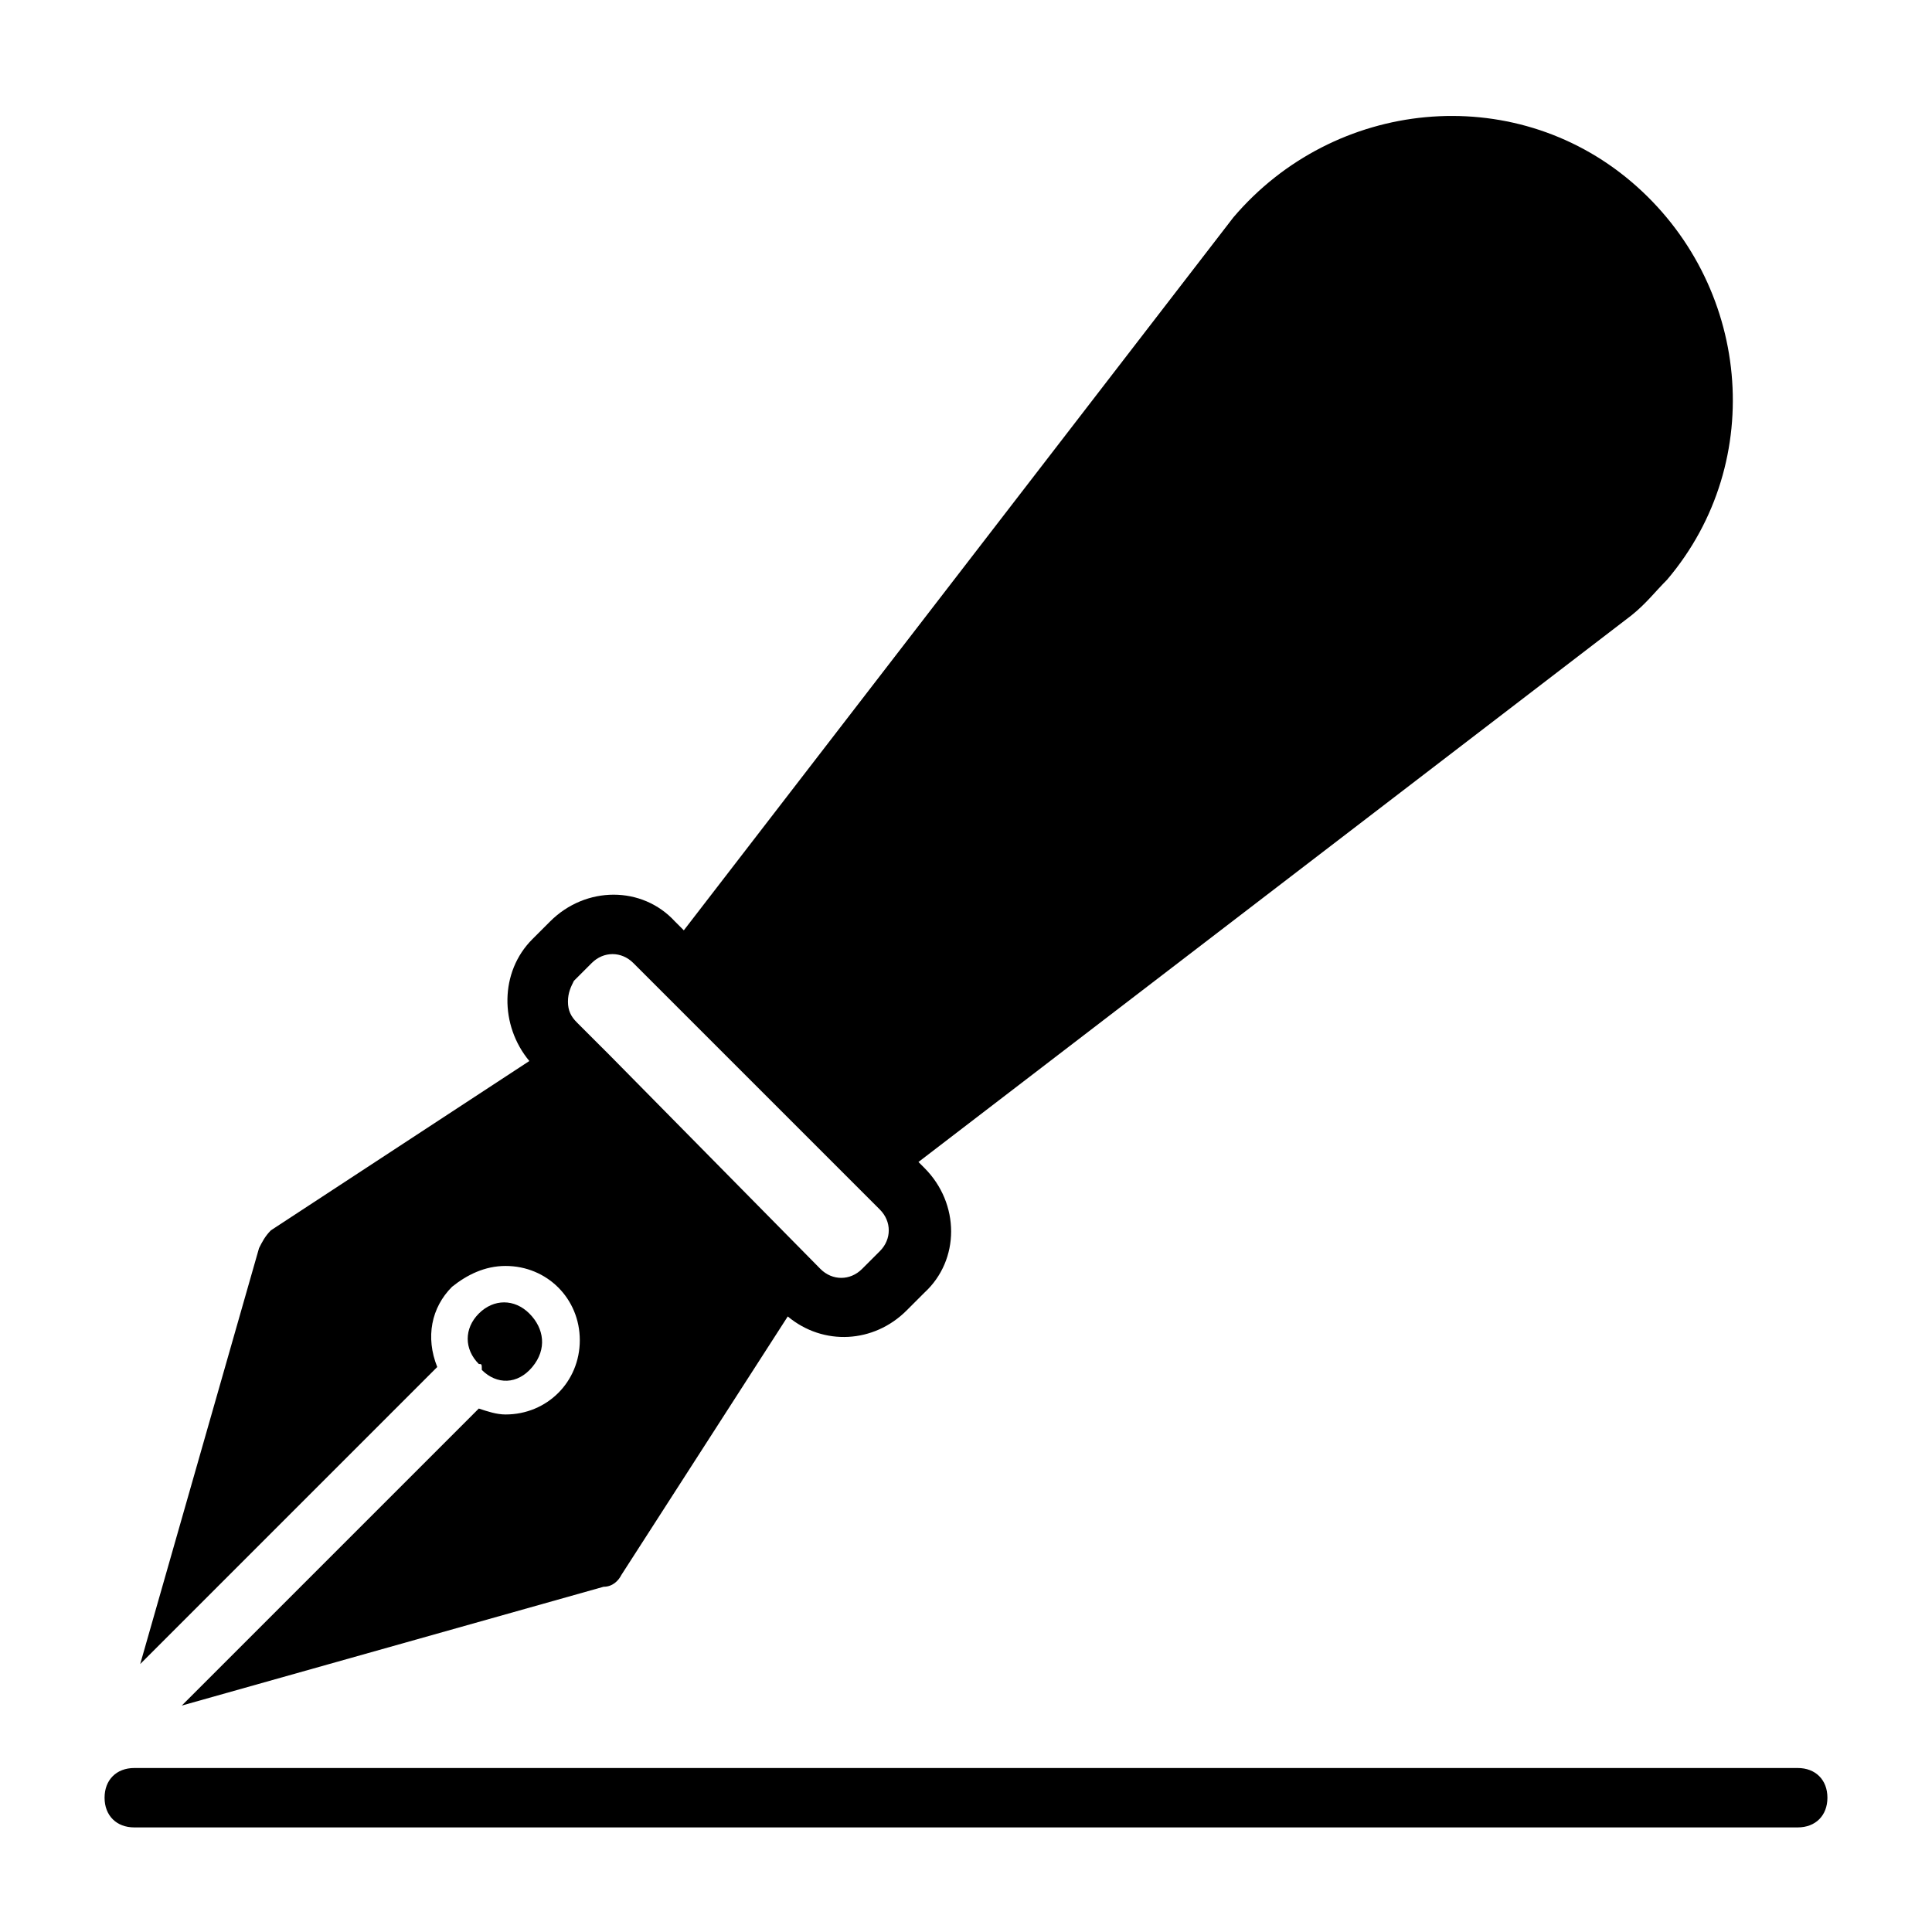<?xml version="1.0" encoding="UTF-8"?>
<!-- Uploaded to: ICON Repo, www.svgrepo.com, Generator: ICON Repo Mixer Tools -->
<svg fill="#000000" width="800px" height="800px" version="1.1" viewBox="144 144 512 512" xmlns="http://www.w3.org/2000/svg">
 <path d="m270.9 505.48c-3.938-3.938-3.938-9.445 0-13.383s9.445-3.938 13.383 0 4.723 9.445 0.789 14.168c-3.938 4.723-9.445 4.723-13.383 0.789-0.004-1.574-0.004-1.574-0.789-1.574zm-11.023 0.785-78.719 78.719 31.488-110.21c0.789-1.574 1.574-3.148 3.148-4.723l68.488-44.871c-7.871-9.445-7.871-23.617 0.789-32.273l4.723-4.723c9.445-9.445 24.402-9.445 33.062 0l2.363 2.363 145.63-188.93c26.766-31.488 73.996-36.211 105.48-9.445 31.488 26.766 36.211 73.996 9.445 105.48-3.148 3.148-5.512 6.297-9.445 9.445l-188.93 144.84 1.574 1.574c9.445 9.445 9.445 24.402 0 33.062l-4.723 4.723c-8.66 8.66-22.043 9.445-31.488 1.574l-44.082 68.488c-0.789 1.574-2.363 3.148-4.723 3.148l-111.79 31.488 78.719-78.719c2.363 0.789 4.723 1.574 7.086 1.574 11.02 0 19.68-8.66 19.68-19.68s-8.66-19.68-19.68-19.68c-5.512 0-10.234 2.363-14.168 5.512-5.512 5.508-7.086 13.379-3.938 21.25zm34.637-96.824c0 2.363 0.789 3.938 2.363 5.512l5.512 5.512 3.148 3.144 55.891 56.68c3.148 3.148 7.871 3.148 11.02 0l4.723-4.723c3.148-3.148 3.148-7.871 0-11.02l-65.336-65.336c-3.148-3.148-7.871-3.148-11.02 0l-4.723 4.723c-0.789 1.57-1.578 3.144-1.578 5.508zm325.9 203.1h-440.83c-4.723 0-7.871 3.148-7.871 7.871 0 4.723 3.148 7.871 7.871 7.871h440.83c4.723 0 7.871-3.148 7.871-7.871 0.004-4.723-3.148-7.871-7.871-7.871z"/>
</svg>